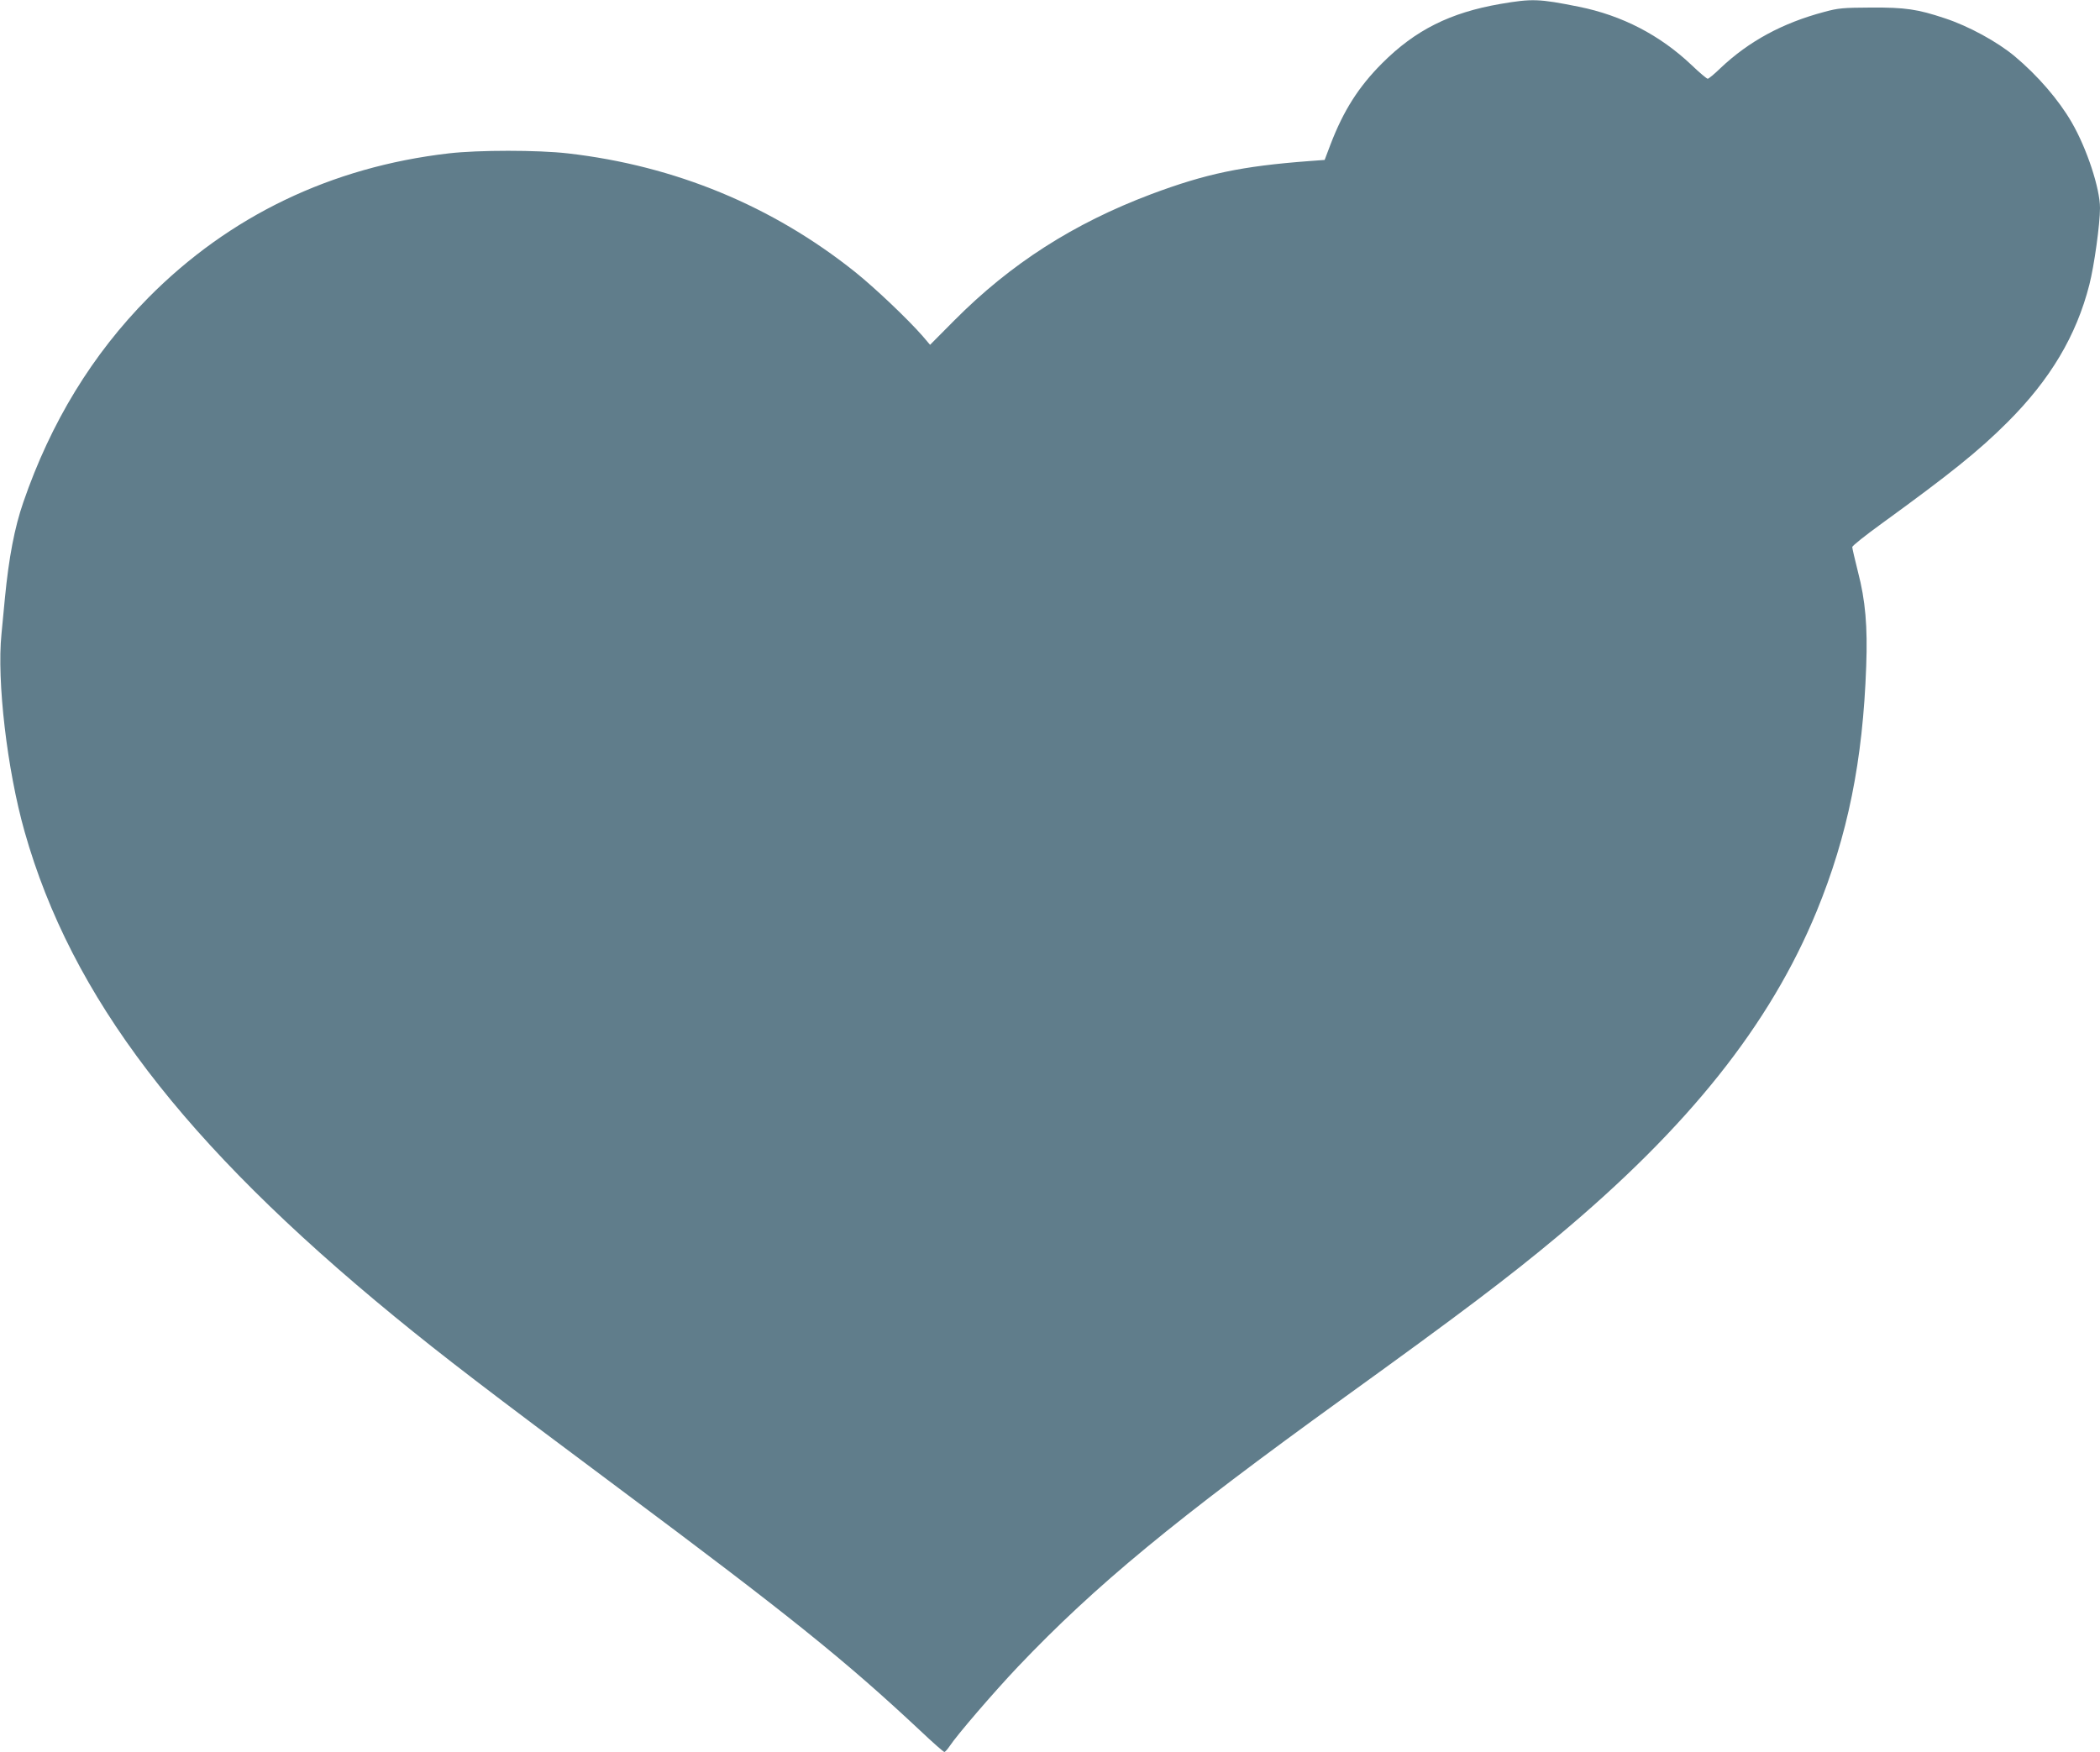 <?xml version="1.0" standalone="no"?>
<!DOCTYPE svg PUBLIC "-//W3C//DTD SVG 20010904//EN"
 "http://www.w3.org/TR/2001/REC-SVG-20010904/DTD/svg10.dtd">
<svg version="1.0" xmlns="http://www.w3.org/2000/svg"
 width="1280pt" height="1068pt" viewBox="0 0 1280 1068"
 preserveAspectRatio="xMidYMid meet">
<g transform="translate(0,1068) scale(0.1,-0.1)"
fill="#607d8b" stroke="none">
<path d="M9145 10656 c-306 -53 -518 -159 -720 -361 -144 -144 -236 -289 -315
-495 l-36 -95 -95 -7 c-411 -31 -629 -77 -963 -202 -472 -178 -855 -423 -1199
-769 l-148 -149 -46 54 c-90 103 -290 293 -411 390 -503 402 -1097 648 -1751
723 -184 21 -545 21 -726 0 -717 -83 -1338 -382 -1831 -880 -341 -345 -594
-759 -762 -1247 -53 -153 -88 -336 -112 -583 -6 -60 -15 -159 -21 -220 -29
-285 34 -827 141 -1205 285 -1006 965 -1898 2255 -2956 298 -244 564 -448
1370 -1049 1040 -776 1377 -1047 1836 -1477 75 -71 140 -128 145 -128 5 0 19
16 32 35 43 66 270 330 418 486 472 496 953 893 1989 1641 703 507 1002 733
1300 982 797 666 1293 1288 1578 1981 189 460 282 918 302 1495 9 240 -5 401
-50 573 -19 76 -35 144 -35 152 0 8 82 73 183 146 413 300 588 440 762 614
262 261 421 529 500 839 30 117 65 371 65 468 0 119 -80 363 -173 523 -78 135
-206 284 -347 402 -104 87 -280 184 -427 232 -165 55 -239 66 -448 65 -171 -1
-200 -3 -287 -27 -253 -67 -459 -179 -631 -342 -37 -36 -72 -65 -78 -65 -6 0
-50 37 -98 83 -193 183 -424 303 -688 356 -244 49 -284 50 -478 17z"/>
</g>
</svg>
